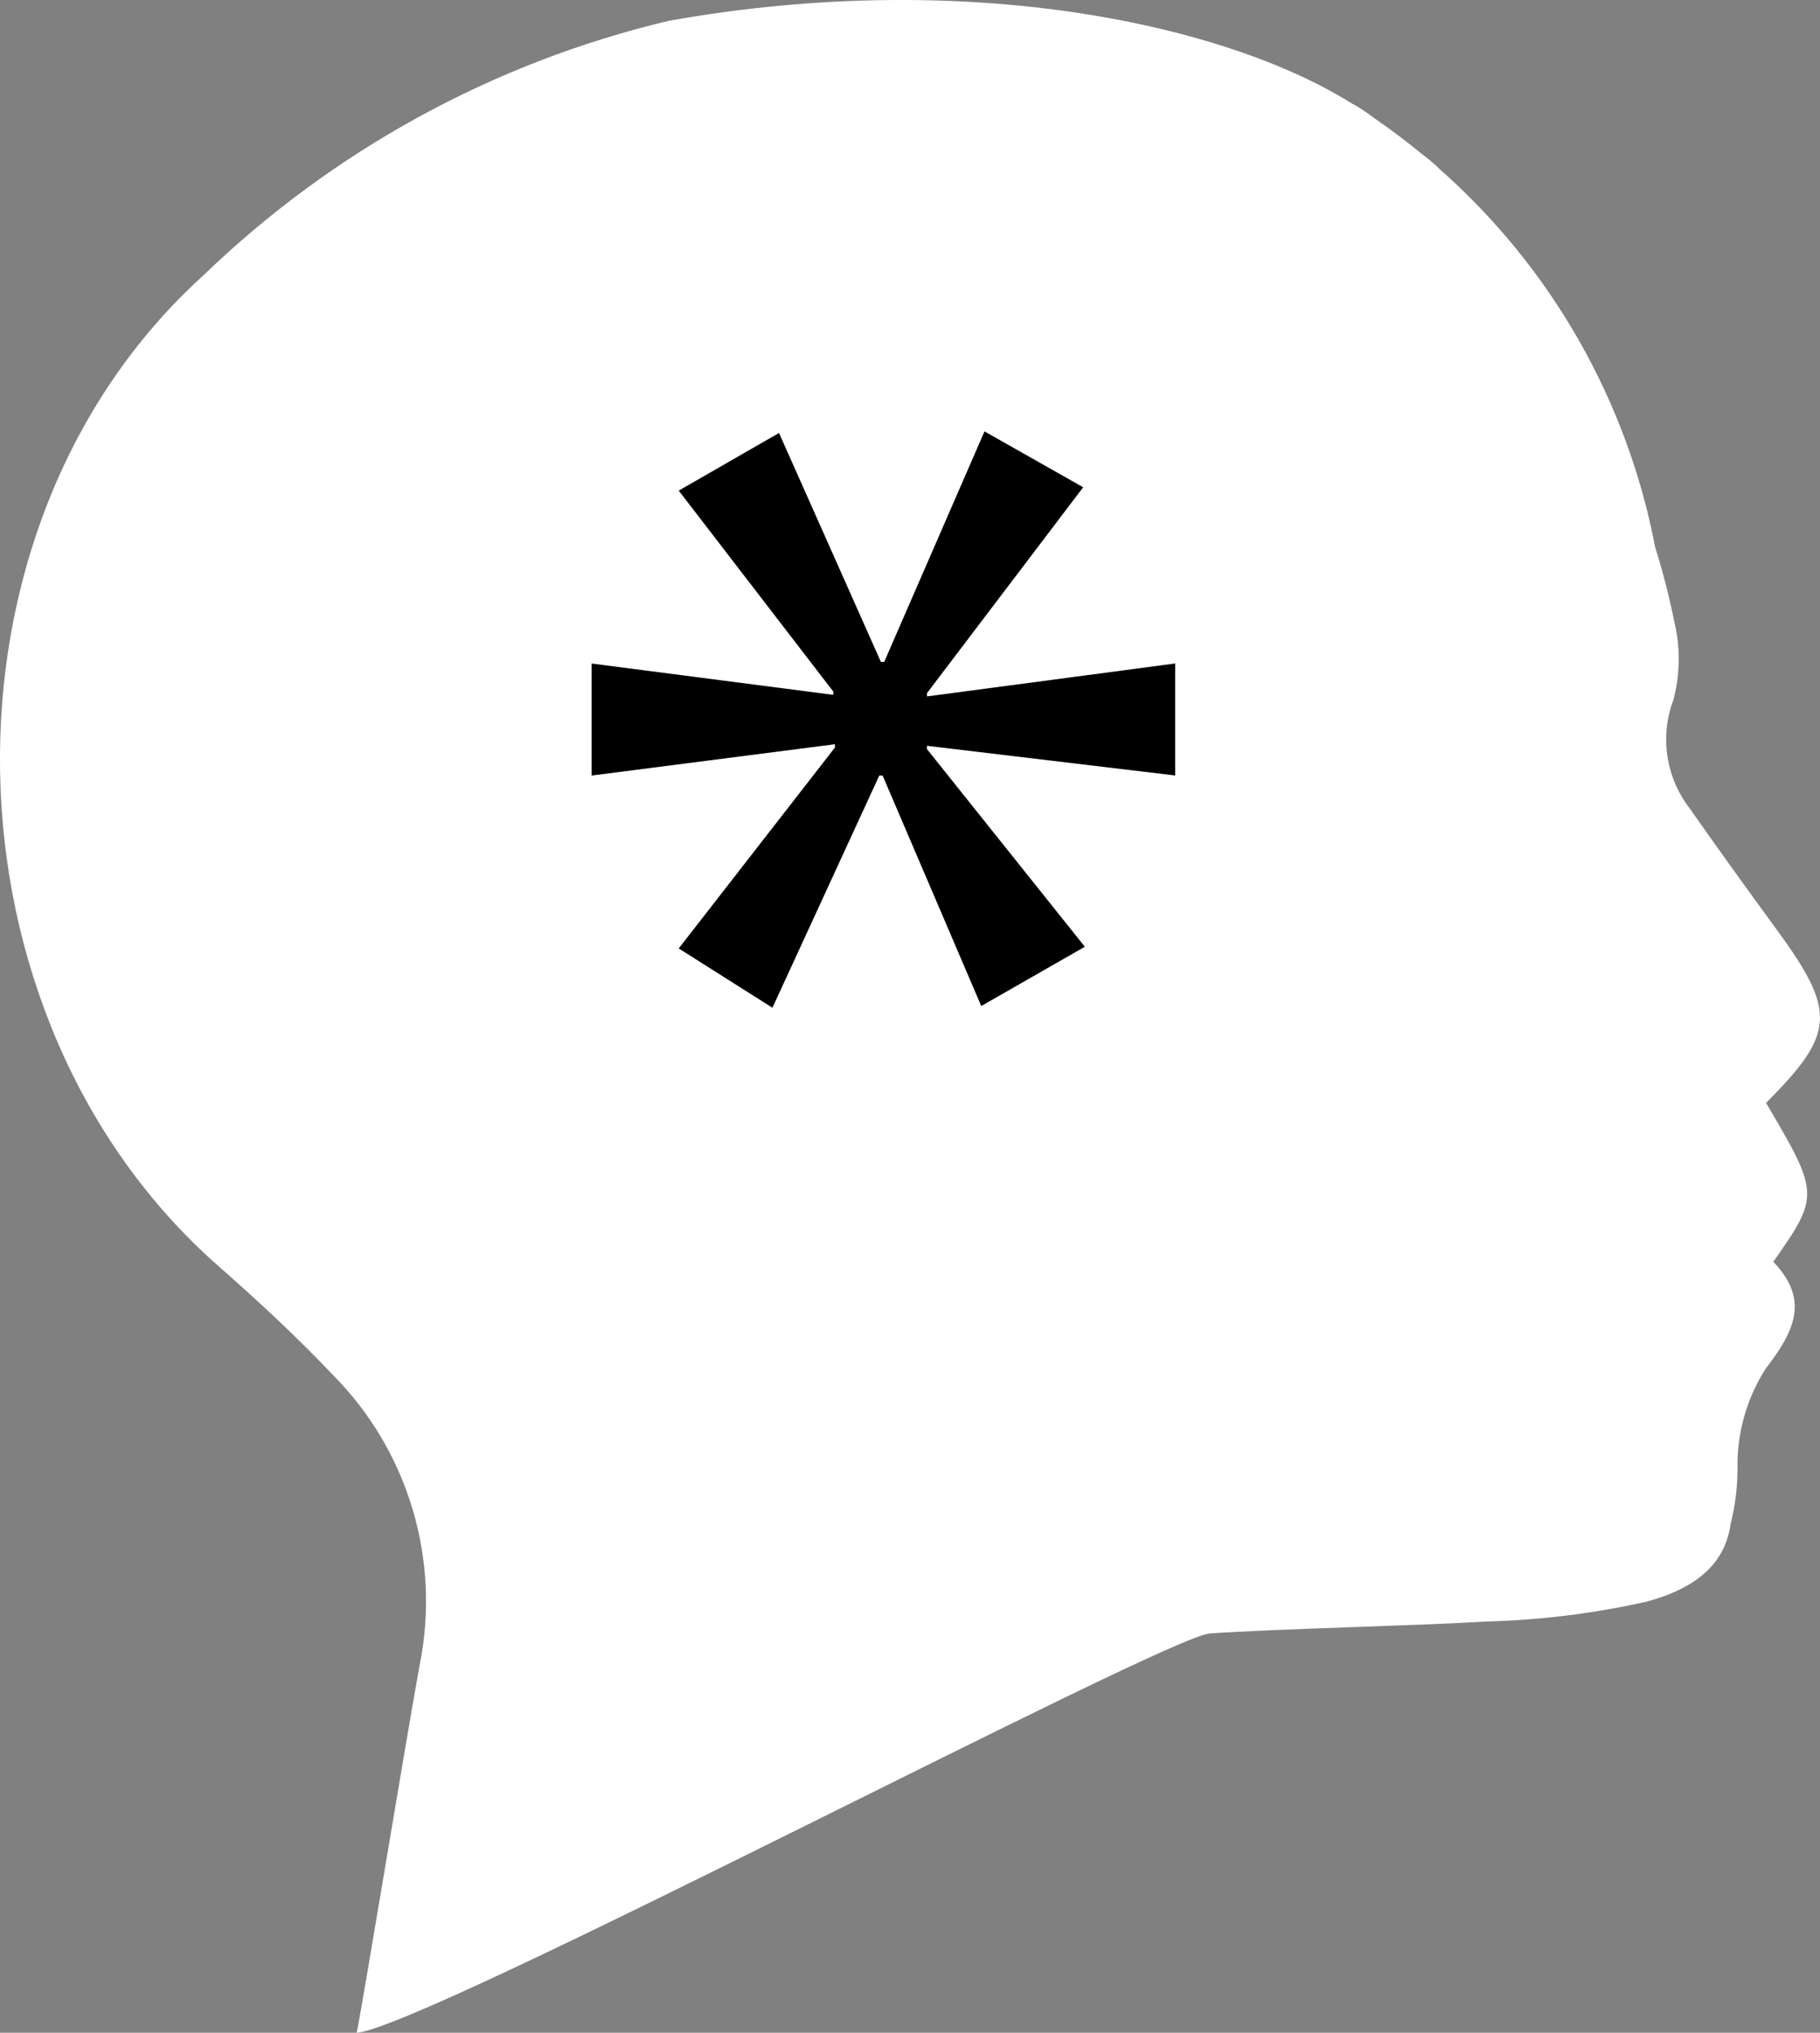 <svg height="67" viewBox="0 0 60 67" width="60" xmlns="http://www.w3.org/2000/svg"><rect x="0" y="0" width="60" height="67" fill="#808080" stroke="none"/><g fill="none"><path d="m10.968 45.31c2.496 2.512 3.571 6.112 2.863 9.588-.498 2.748-1.893 11.27-2.072 12.103 2.234-.163 26.644-13.06 28.125-13.162 2.224-.154 6.841-.255 9.068-.392 1.784-.044 3.559-.261 5.301-.649 1.733-.458 2.628-1.311 2.8-2.569.15-.59.226-1.197.227-1.806-.025-1.175.3-2.331.934-3.319.982-1.268 1.424-2.288.246-3.516 1.529-2.173 1.525-2.249-.239-5.235 2.292-2.299 2.332-3.01.328-5.745-.964-1.314-1.915-2.639-2.852-3.973-.783-1.018-.983-2.371-.528-3.573.224-.857.231-1.757.018-2.617-.165-.813-.372-1.616-.621-2.407-.925-4.84-3.433-9.232-7.126-12.481v-.006c-.18-.173-.371-.334-.572-.481-.506-.415-1.029-.808-1.569-1.18-.215-.165-.441-.316-.676-.452h-.014c-4.152-2.628-12.694-4.513-22.559-2.752-5.777 1.37-11.081 4.272-15.358 8.403-9.186 8.333-8.822 24.44.512 32.644 1.296 1.139 2.573 2.321 3.763 3.577z" fill="#fff"/><path d="m35.709 16.06-5.149 6.786v.108l8.183-1.086v3.692l-8.183-.978v.109l5.204 6.514-3.415 1.954-3.252-7.598h-.109l-3.523 7.654-3.089-1.954 5.149-6.622v-.109l-8.021 1.032v-3.692l7.967 1.032v-.108l-5.095-6.623 3.306-1.9 3.359 7.546h.109l3.306-7.598z" fill="#000"/></g></svg>